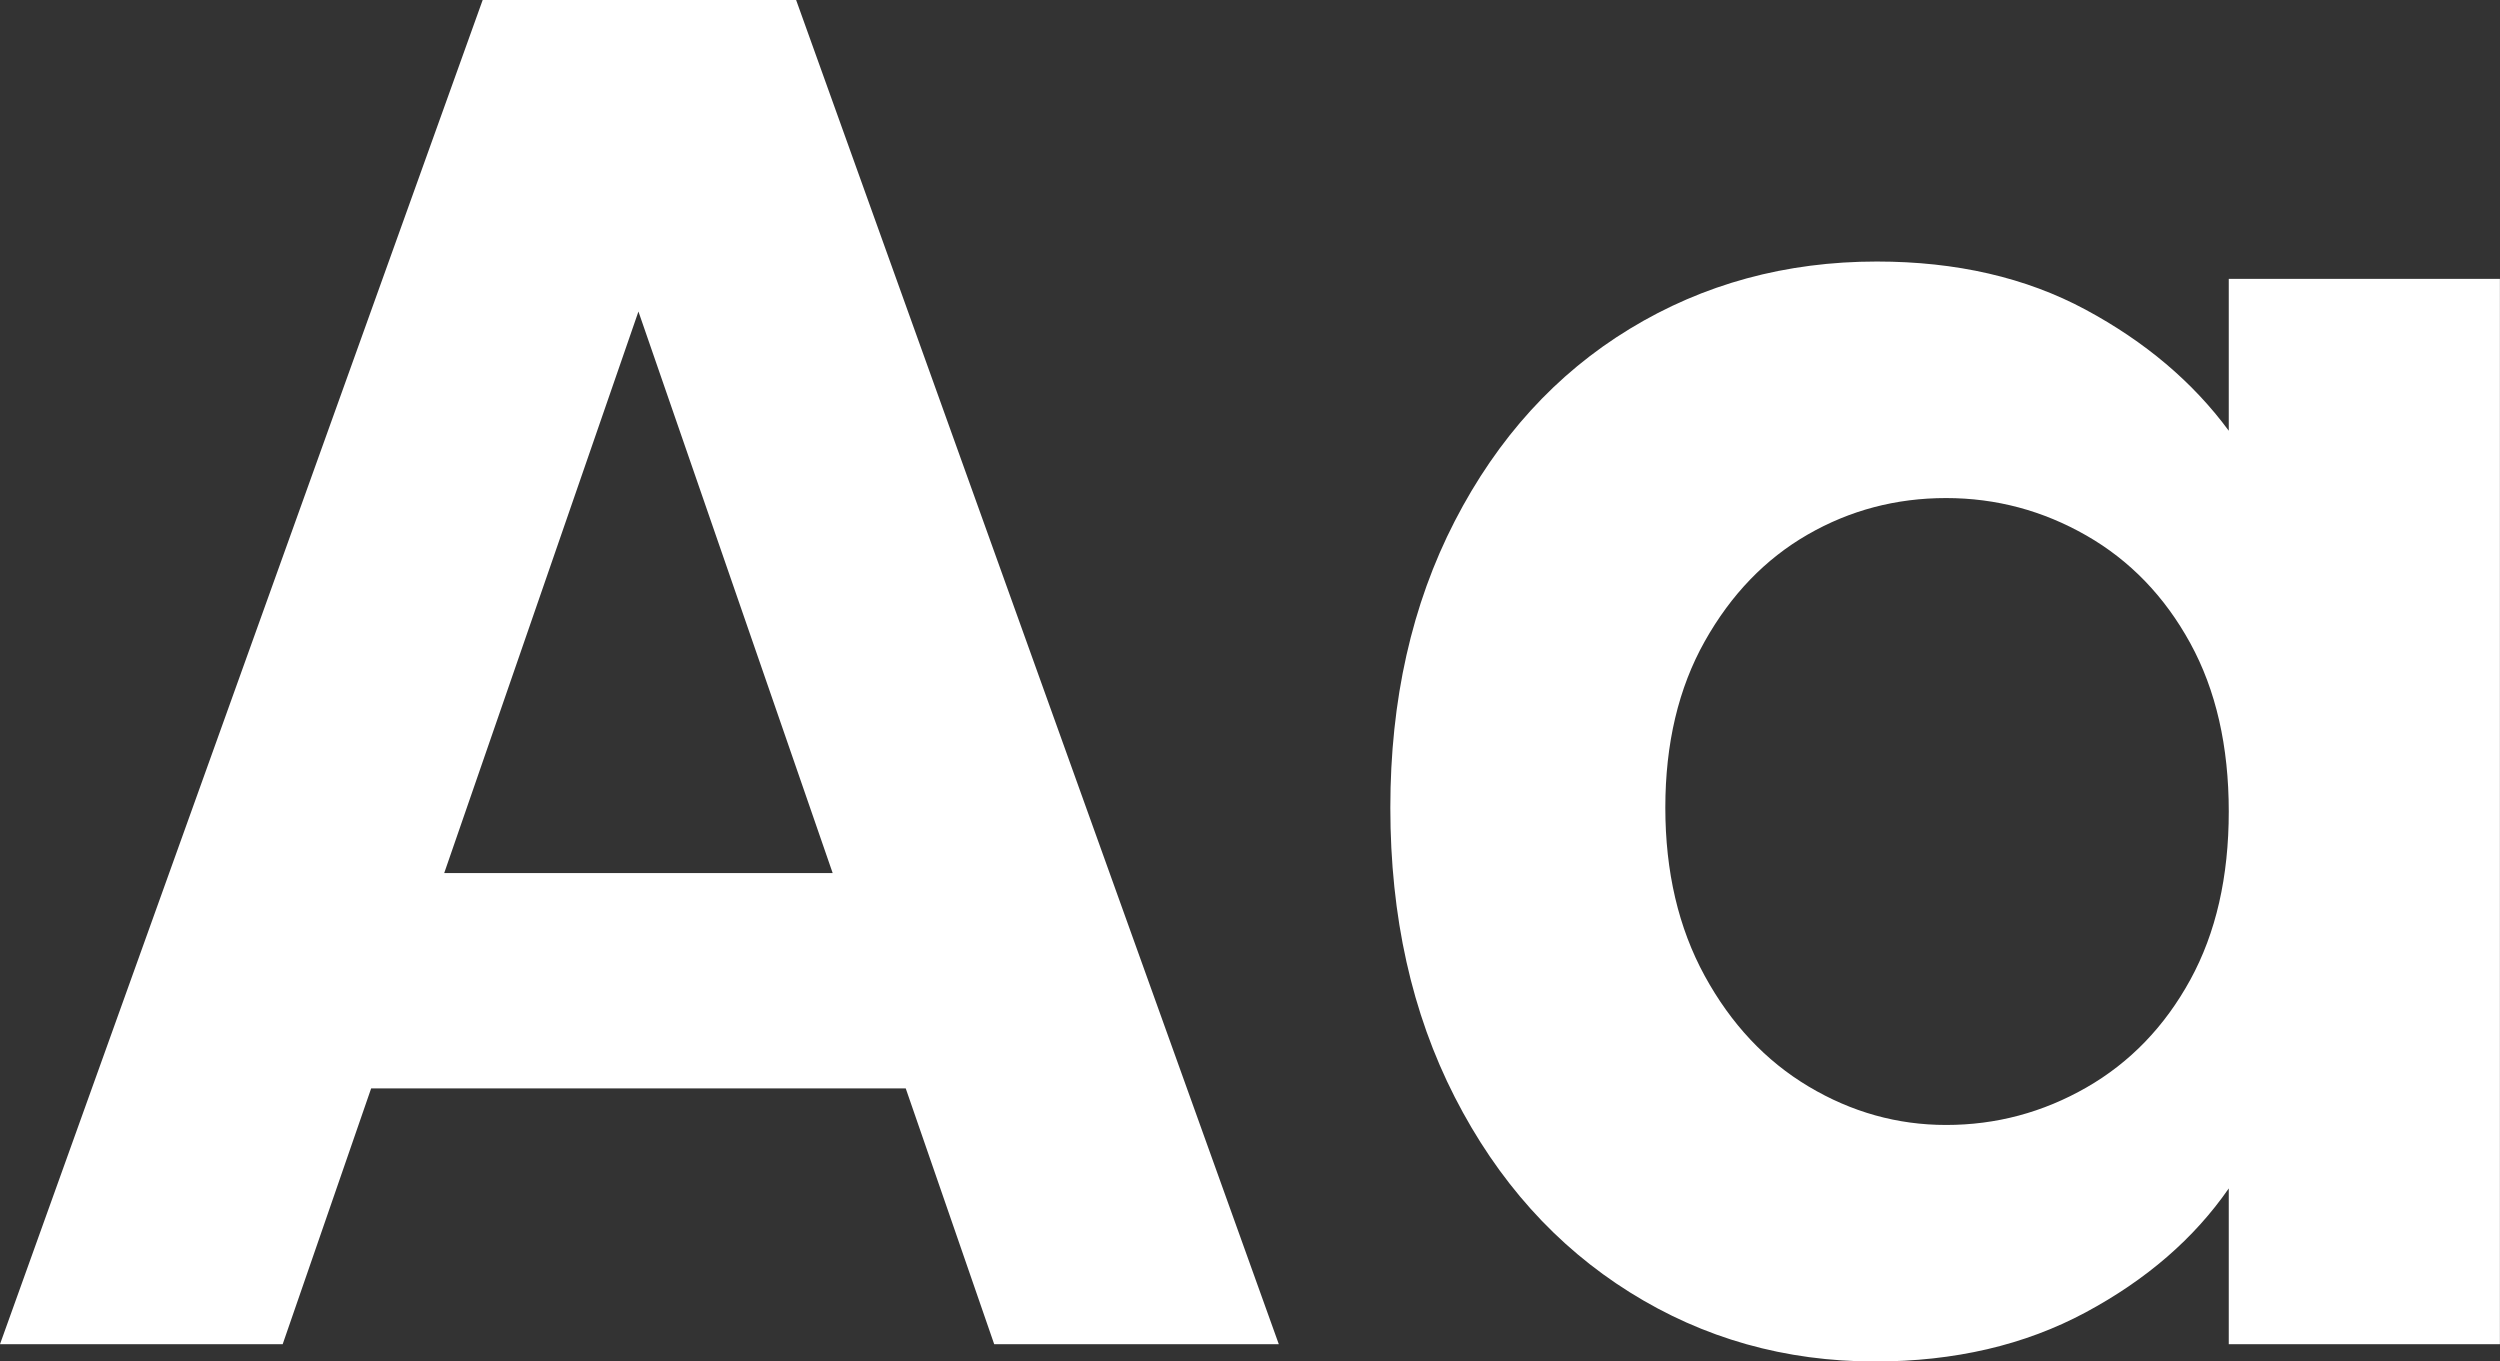 <?xml version="1.0" encoding="utf-8"?>
<svg width="83.203px" height="45.312px" viewBox="0 0 83.203 45.312" version="1.1" xmlns:xlink="http://www.w3.org/1999/xlink" xmlns="http://www.w3.org/2000/svg">
  <rect x="0" y="0" width="83.203" height="45.312" fill="#333333" stroke="none"/>
  <g id="Icon-tekst---desktop">
    <path d="M30.144 36.224L12.352 36.224L9.408 44.736L0 44.736L16.064 0L26.496 0L42.56 44.736L33.088 44.736L30.144 36.224ZM27.712 29.056L21.248 10.368L14.784 29.056L27.712 29.056Z" id="Shape" fill="#FFFFFF" stroke="none" />
    <path d="M46.272 26.88C46.272 23.296 46.987 20.117 48.416 17.344C49.845 14.571 51.787 12.437 54.24 10.944C56.693 9.451 59.435 8.704 62.464 8.704C65.109 8.704 67.424 9.237 69.408 10.304C71.392 11.371 72.981 12.715 74.176 14.336L74.176 9.28L83.2 9.28L83.2 44.736L74.176 44.736L74.176 39.552C73.024 41.216 71.435 42.592 69.408 43.68C67.381 44.768 65.045 45.312 62.4 45.312C59.413 45.312 56.693 44.544 54.24 43.008C51.787 41.472 49.845 39.307 48.416 36.512C46.987 33.717 46.272 30.507 46.272 26.88ZM74.176 27.008C74.176 24.832 73.749 22.965 72.896 21.408C72.043 19.851 70.891 18.656 69.44 17.824C67.989 16.992 66.432 16.576 64.768 16.576C63.104 16.576 61.568 16.981 60.16 17.792C58.752 18.603 57.611 19.787 56.736 21.344C55.861 22.901 55.424 24.747 55.424 26.88C55.424 29.013 55.861 30.88 56.736 32.48C57.611 34.08 58.763 35.307 60.192 36.16C61.621 37.013 63.147 37.44 64.768 37.44C66.432 37.44 67.989 37.024 69.44 36.192C70.891 35.36 72.043 34.165 72.896 32.608C73.749 31.051 74.176 29.184 74.176 27.008Z" id="Shape" fill="#FFFFFF" stroke="none" />
  </g>
</svg>